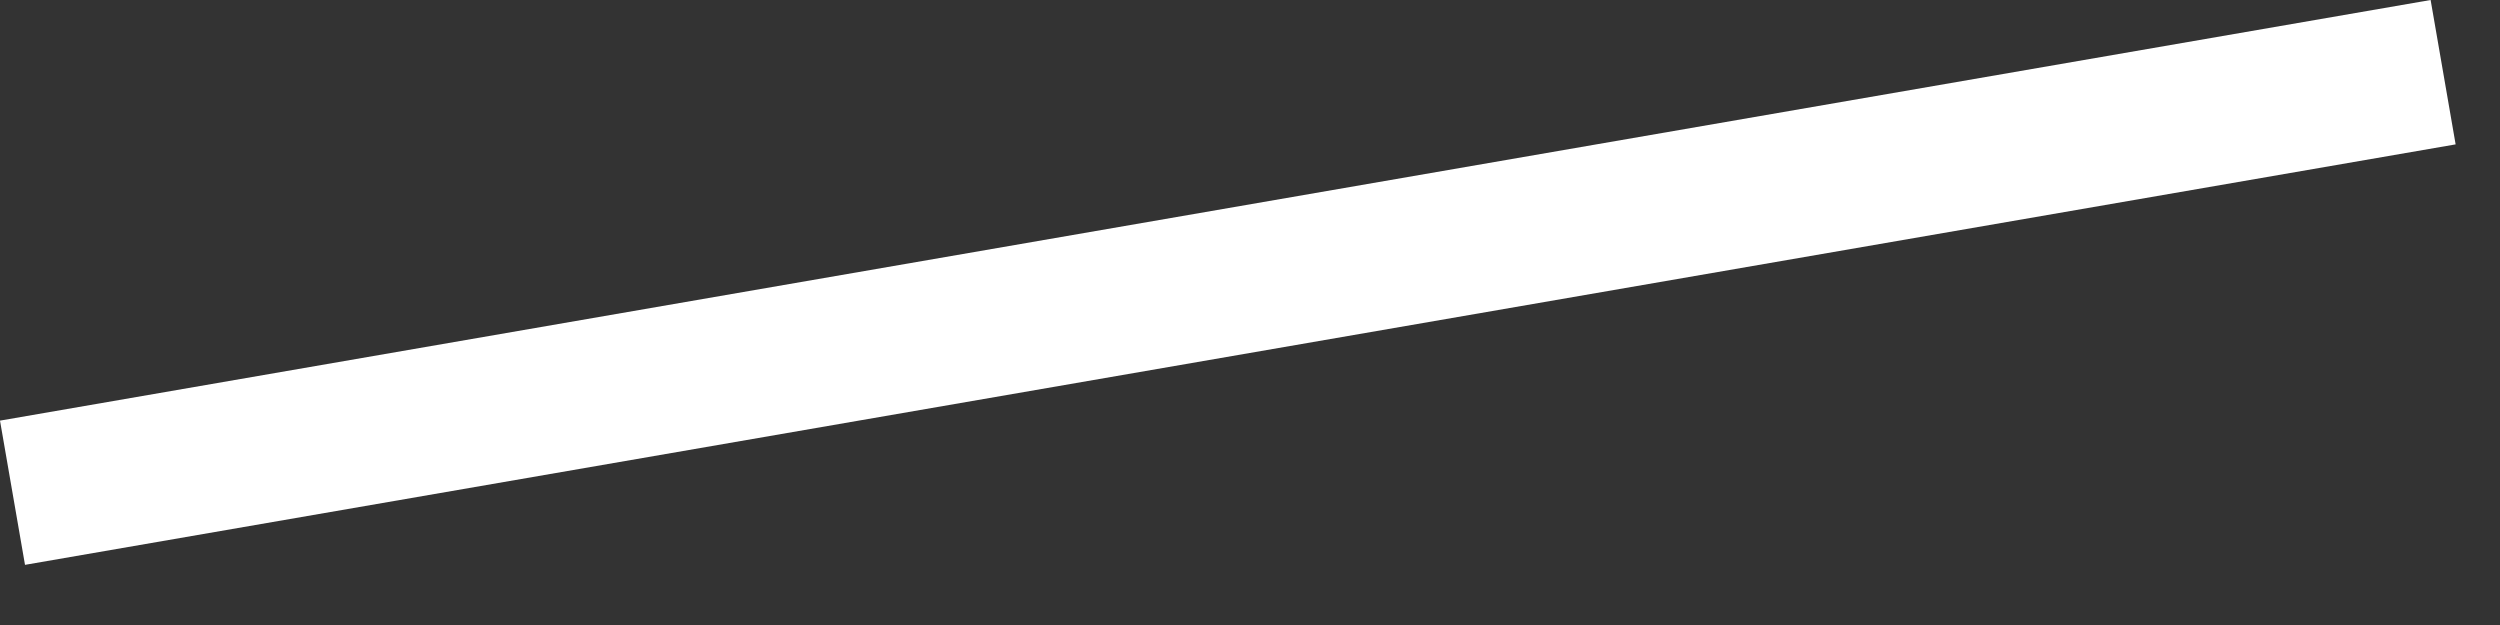 <?xml version="1.0" encoding="utf-8"?>
<svg xmlns="http://www.w3.org/2000/svg" fill="none" height="100%" overflow="visible" preserveAspectRatio="none" style="display: block;" viewBox="0 0 16 4" width="100%">
<rect x="0" y="0" width="16" height="4" fill="#333333" stroke="none"/>
<path d="M15.716 0.924L0.16 3.615L0 2.692L15.556 0L15.716 0.924Z" fill="white" id="Vector"/>
</svg>